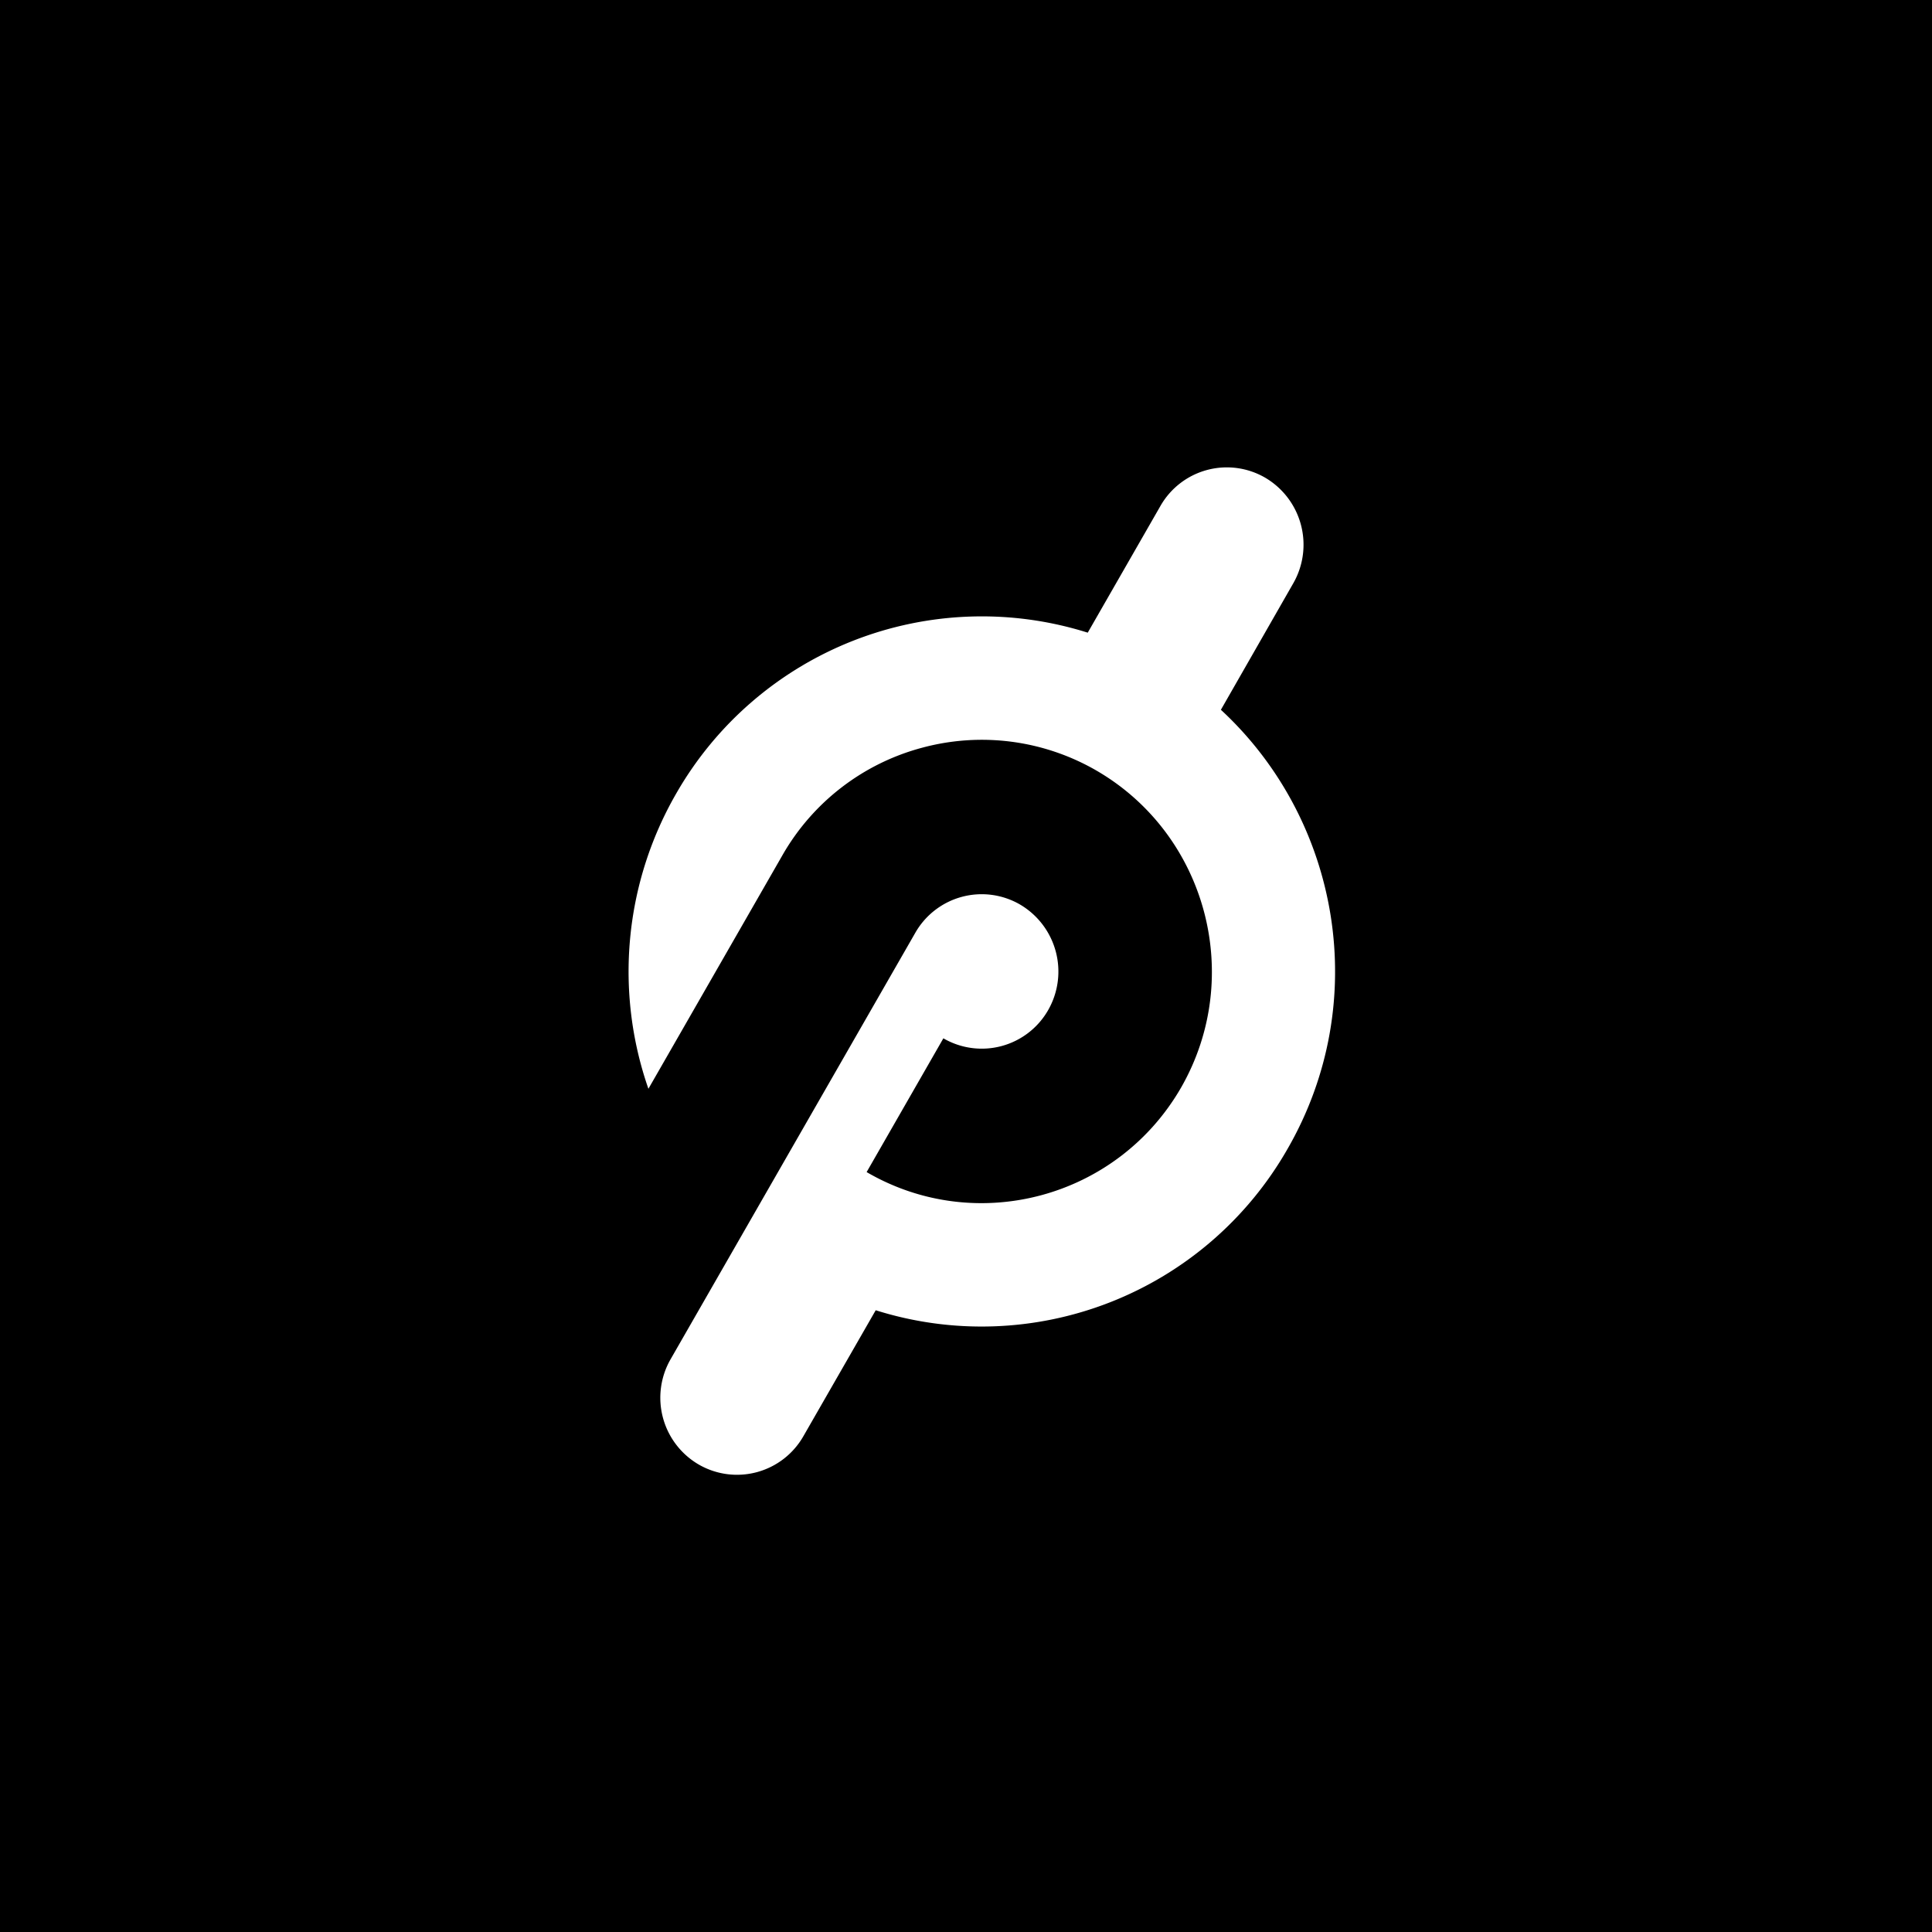 <svg xmlns="http://www.w3.org/2000/svg" width="60" height="60" fill="none"><path fill="#000" d="M0 0h60v60H0z"/><g clip-path="url(#a)"><path fill="#fff" d="m37.916 22.043 2.247-3.927a2.414 2.414 0 0 0-.87-3.28 2.374 2.374 0 0 0-3.253.874l-2.259 3.938a10.94 10.94 0 0 0-12.786 5.005 11.07 11.07 0 0 0-.858 9.16l4.156-7.242a7.1 7.1 0 0 1 4.338-3.348 7.11 7.11 0 0 1 5.433.715c3.41 1.986 4.586 6.39 2.62 9.83-1.976 3.438-6.359 4.619-9.77 2.632l2.383-4.154a2.374 2.374 0 0 0 3.253-.874 2.414 2.414 0 0 0-.87-3.28 2.374 2.374 0 0 0-3.253.874l-7.601 13.246a2.4 2.4 0 0 0 .87 3.268 2.374 2.374 0 0 0 3.252-.874l2.248-3.915a10.94 10.94 0 0 0 12.787-5.006c2.631-4.562 1.637-10.215-2.067-13.642"/></g><defs><clipPath id="a"><path fill="#fff" d="M19 14h23v32H19z"/></clipPath></defs></svg>